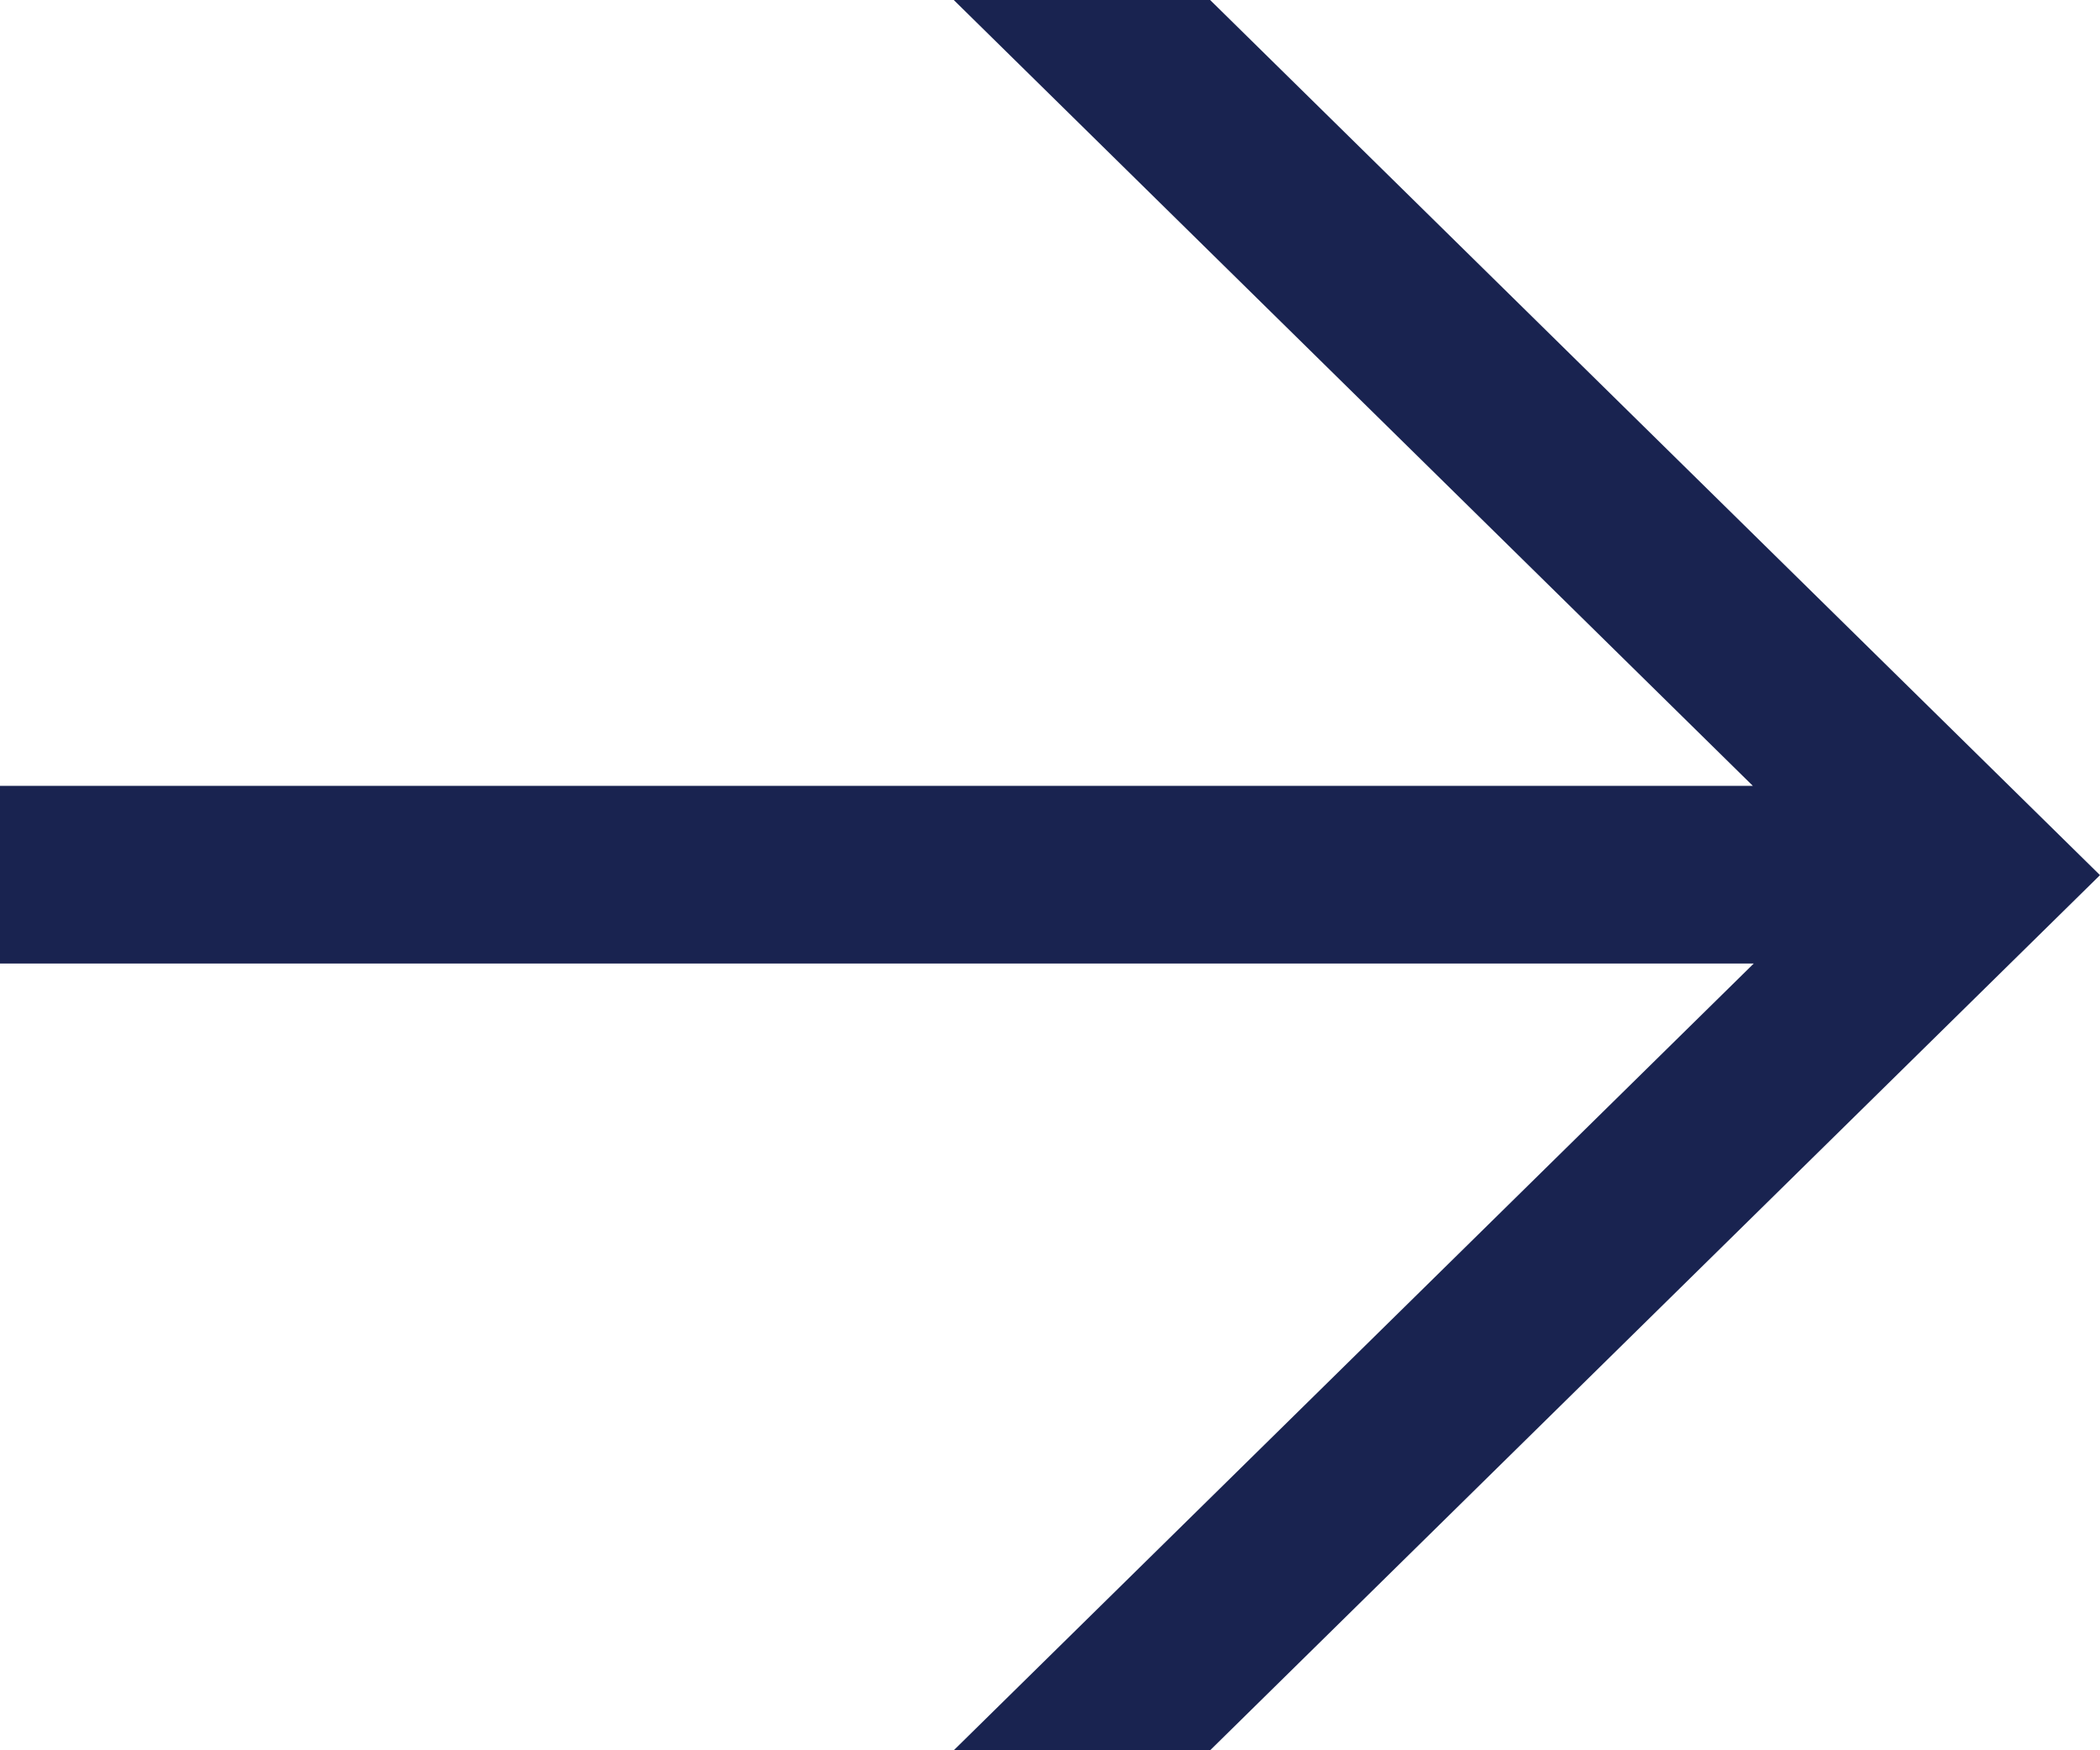 <?xml version="1.0" encoding="UTF-8"?>
<svg id="_レイヤー_2" data-name="レイヤー 2" xmlns="http://www.w3.org/2000/svg" viewBox="0 0 24 20">
  <defs>
    <style>
      .cls-1 {
        fill: #192350;
      }
    </style>
  </defs>
  <g id="text">
    <path class="cls-1" d="M21.8,8.98v2.03H0v-2.03h21.8ZM10.9,20l10.17-10L10.9,0h2.93l10.17,10-10.17,10h-2.93Z"/>
  </g>
</svg>